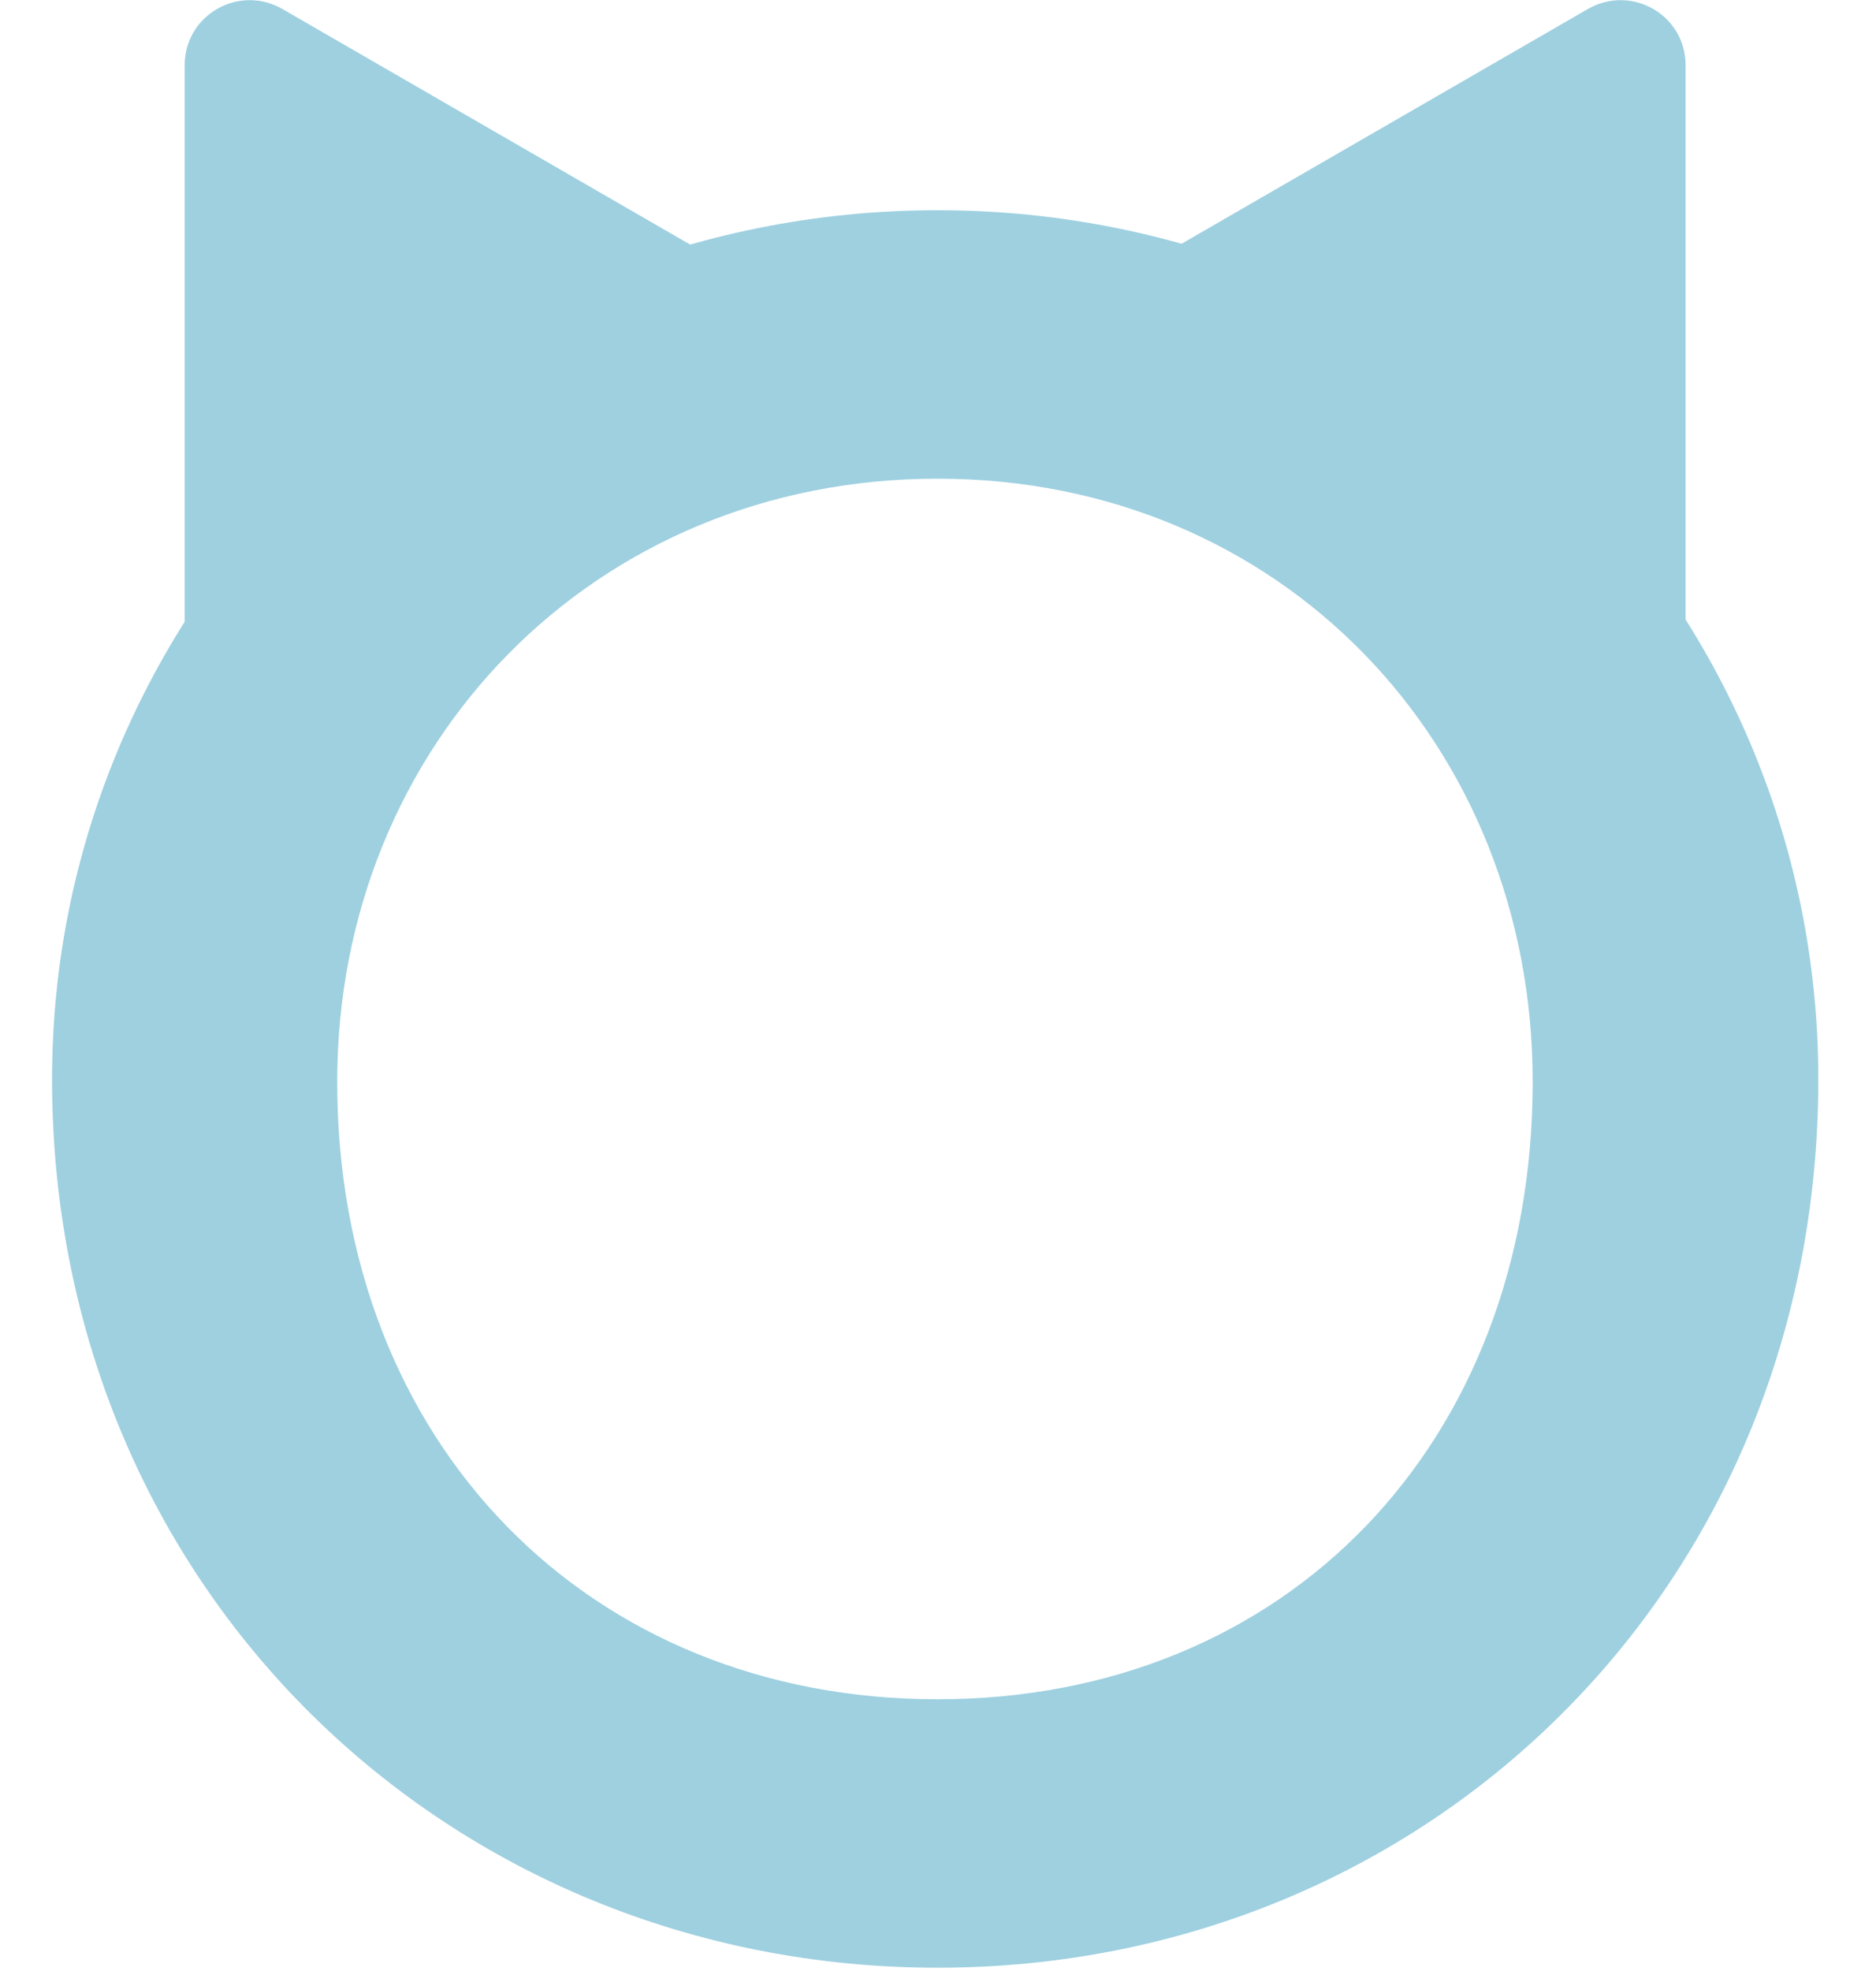 <svg width="20" height="21" viewBox="0 0 20 21" fill="none" xmlns="http://www.w3.org/2000/svg">
<path d="M0.555 11.5C0.555 6.4 4.77 2.24 9.995 2.24C15.22 2.24 19.385 6.4 19.385 11.5C19.385 16.935 15.195 20.965 9.995 20.965C4.795 20.965 0.555 16.935 0.555 11.5ZM16.34 11.525C16.34 7.935 13.66 5.1 9.995 5.1C6.33 5.1 3.595 7.935 3.595 11.525C3.595 15.375 6.275 18.105 9.995 18.105C13.715 18.105 16.34 15.375 16.34 11.525Z" fill="#9ED0E0"/>
<path d="M16.93 0.095L11.665 3.135C11.205 3.4 11.205 4.07 11.665 4.335L16.93 7.375C17.39 7.64 17.97 7.31 17.97 6.775V0.695C17.97 0.16 17.395 -0.17 16.93 0.095Z" fill="#9ED0E0"/>
<path d="M3.009 0.095L8.274 3.135C8.734 3.4 8.734 4.07 8.274 4.335L3.009 7.375C2.549 7.64 1.969 7.31 1.969 6.775V0.695C1.969 0.16 2.544 -0.17 3.009 0.095Z" fill="#9ED0E0"/>
</svg>
